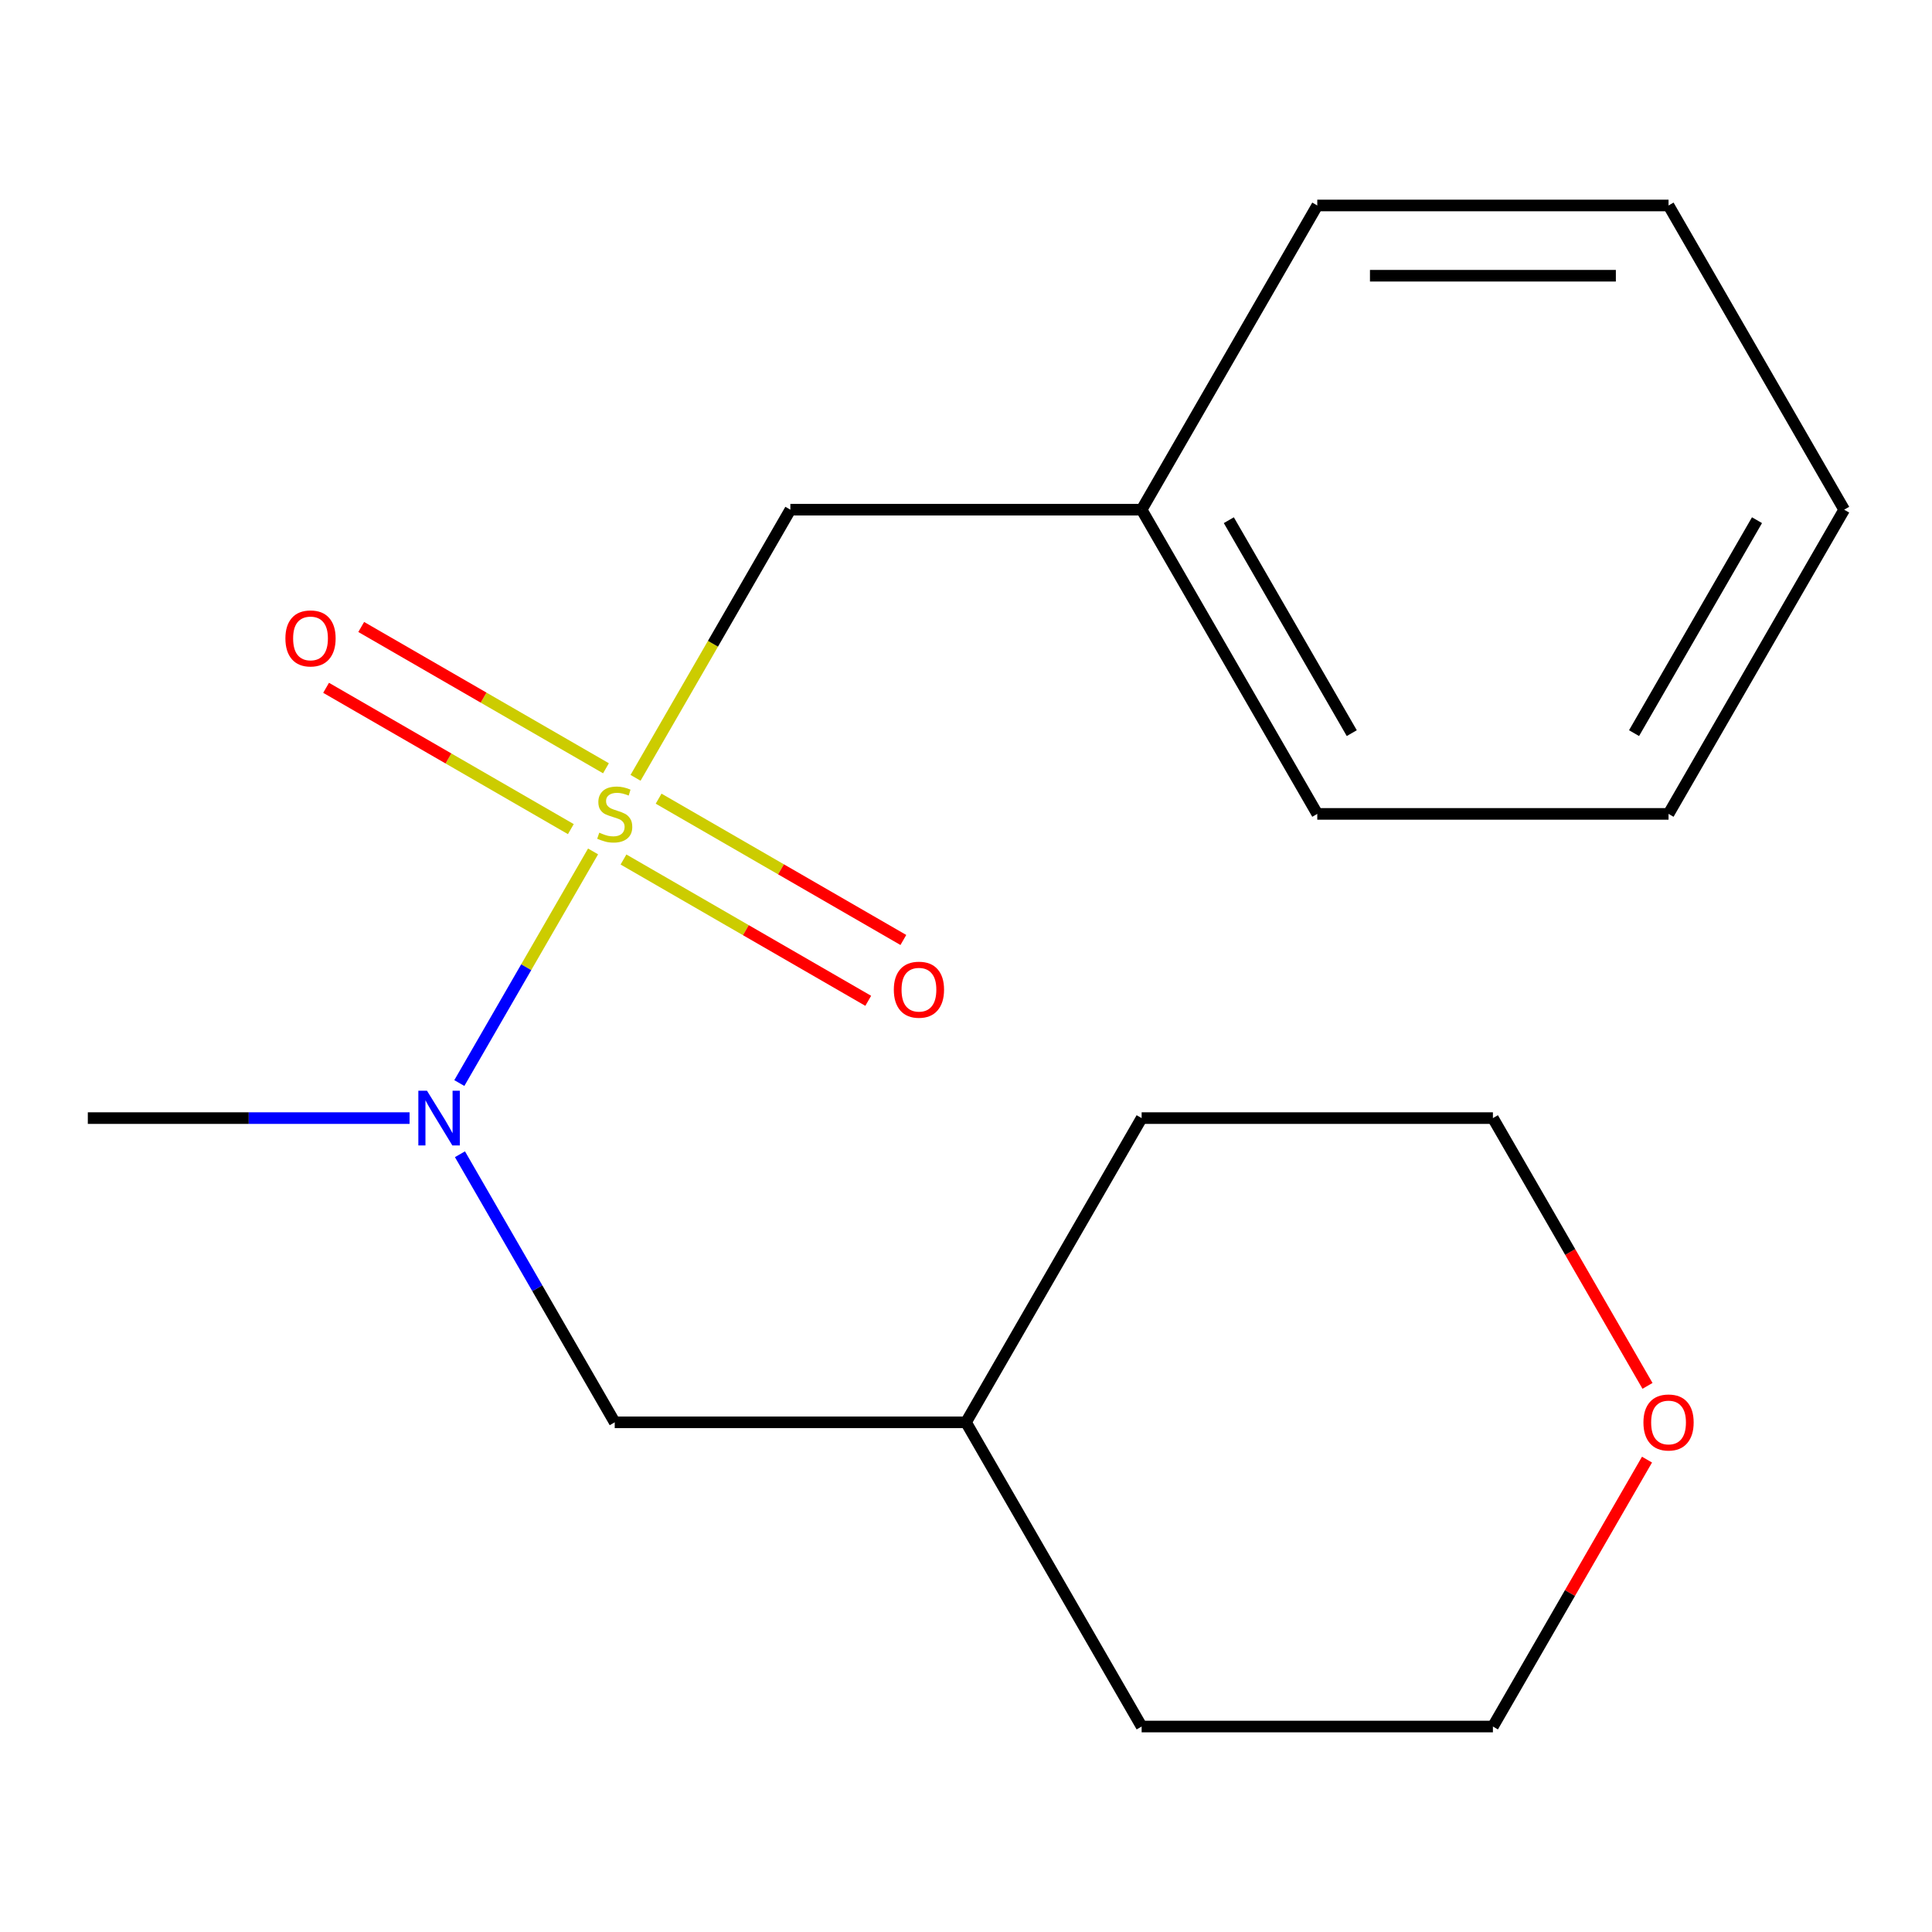 <?xml version='1.0' encoding='iso-8859-1'?>
<svg version='1.1' baseProfile='full'
              xmlns='http://www.w3.org/2000/svg'
                      xmlns:rdkit='http://www.rdkit.org/xml'
                      xmlns:xlink='http://www.w3.org/1999/xlink'
                  xml:space='preserve'
width='1000px' height='1000px' viewBox='0 0 1000 1000'>
<!-- END OF HEADER -->
<rect style='opacity:1.0;fill:#FFFFFF;stroke:none' width='1000' height='1000' x='0' y='0'> </rect>
<path class='bond-0' d='M 306.967,440.696 L 272.358,500.64' style='fill:none;fill-rule:evenodd;stroke:#CCCC00;stroke-width:6px;stroke-linecap:butt;stroke-linejoin:miter;stroke-opacity:1' />
<path class='bond-0' d='M 272.358,500.64 L 237.749,560.585' style='fill:none;fill-rule:evenodd;stroke:#0000FF;stroke-width:6px;stroke-linecap:butt;stroke-linejoin:miter;stroke-opacity:1' />
<path class='bond-1' d='M 328.958,402.605 L 369.025,333.208' style='fill:none;fill-rule:evenodd;stroke:#CCCC00;stroke-width:6px;stroke-linecap:butt;stroke-linejoin:miter;stroke-opacity:1' />
<path class='bond-1' d='M 369.025,333.208 L 409.091,263.811' style='fill:none;fill-rule:evenodd;stroke:#000000;stroke-width:6px;stroke-linecap:butt;stroke-linejoin:miter;stroke-opacity:1' />
<path class='bond-2' d='M 322.716,444.883 L 386.057,481.453' style='fill:none;fill-rule:evenodd;stroke:#CCCC00;stroke-width:6px;stroke-linecap:butt;stroke-linejoin:miter;stroke-opacity:1' />
<path class='bond-2' d='M 386.057,481.453 L 449.398,518.023' style='fill:none;fill-rule:evenodd;stroke:#FF0000;stroke-width:6px;stroke-linecap:butt;stroke-linejoin:miter;stroke-opacity:1' />
<path class='bond-2' d='M 340.898,413.391 L 404.239,449.961' style='fill:none;fill-rule:evenodd;stroke:#CCCC00;stroke-width:6px;stroke-linecap:butt;stroke-linejoin:miter;stroke-opacity:1' />
<path class='bond-2' d='M 404.239,449.961 L 467.58,486.531' style='fill:none;fill-rule:evenodd;stroke:#FF0000;stroke-width:6px;stroke-linecap:butt;stroke-linejoin:miter;stroke-opacity:1' />
<path class='bond-3' d='M 313.647,397.658 L 250.306,361.088' style='fill:none;fill-rule:evenodd;stroke:#CCCC00;stroke-width:6px;stroke-linecap:butt;stroke-linejoin:miter;stroke-opacity:1' />
<path class='bond-3' d='M 250.306,361.088 L 186.966,324.518' style='fill:none;fill-rule:evenodd;stroke:#FF0000;stroke-width:6px;stroke-linecap:butt;stroke-linejoin:miter;stroke-opacity:1' />
<path class='bond-3' d='M 295.465,429.15 L 232.125,392.58' style='fill:none;fill-rule:evenodd;stroke:#CCCC00;stroke-width:6px;stroke-linecap:butt;stroke-linejoin:miter;stroke-opacity:1' />
<path class='bond-3' d='M 232.125,392.58 L 168.784,356.01' style='fill:none;fill-rule:evenodd;stroke:#FF0000;stroke-width:6px;stroke-linecap:butt;stroke-linejoin:miter;stroke-opacity:1' />
<path class='bond-4' d='M 238.072,597.435 L 278.127,666.812' style='fill:none;fill-rule:evenodd;stroke:#0000FF;stroke-width:6px;stroke-linecap:butt;stroke-linejoin:miter;stroke-opacity:1' />
<path class='bond-4' d='M 278.127,666.812 L 318.182,736.189' style='fill:none;fill-rule:evenodd;stroke:#000000;stroke-width:6px;stroke-linecap:butt;stroke-linejoin:miter;stroke-opacity:1' />
<path class='bond-8' d='M 211.987,578.73 L 128.721,578.73' style='fill:none;fill-rule:evenodd;stroke:#0000FF;stroke-width:6px;stroke-linecap:butt;stroke-linejoin:miter;stroke-opacity:1' />
<path class='bond-8' d='M 128.721,578.73 L 45.455,578.73' style='fill:none;fill-rule:evenodd;stroke:#000000;stroke-width:6px;stroke-linecap:butt;stroke-linejoin:miter;stroke-opacity:1' />
<path class='bond-6' d='M 409.091,263.811 L 590.909,263.811' style='fill:none;fill-rule:evenodd;stroke:#000000;stroke-width:6px;stroke-linecap:butt;stroke-linejoin:miter;stroke-opacity:1' />
<path class='bond-7' d='M 318.182,736.189 L 500,736.189' style='fill:none;fill-rule:evenodd;stroke:#000000;stroke-width:6px;stroke-linecap:butt;stroke-linejoin:miter;stroke-opacity:1' />
<path class='bond-5' d='M 852.49,755.494 L 812.609,824.571' style='fill:none;fill-rule:evenodd;stroke:#FF0000;stroke-width:6px;stroke-linecap:butt;stroke-linejoin:miter;stroke-opacity:1' />
<path class='bond-5' d='M 812.609,824.571 L 772.727,893.648' style='fill:none;fill-rule:evenodd;stroke:#000000;stroke-width:6px;stroke-linecap:butt;stroke-linejoin:miter;stroke-opacity:1' />
<path class='bond-19' d='M 852.744,717.323 L 812.736,648.026' style='fill:none;fill-rule:evenodd;stroke:#FF0000;stroke-width:6px;stroke-linecap:butt;stroke-linejoin:miter;stroke-opacity:1' />
<path class='bond-19' d='M 812.736,648.026 L 772.727,578.73' style='fill:none;fill-rule:evenodd;stroke:#000000;stroke-width:6px;stroke-linecap:butt;stroke-linejoin:miter;stroke-opacity:1' />
<path class='bond-11' d='M 590.909,263.811 L 681.818,421.27' style='fill:none;fill-rule:evenodd;stroke:#000000;stroke-width:6px;stroke-linecap:butt;stroke-linejoin:miter;stroke-opacity:1' />
<path class='bond-11' d='M 636.037,269.248 L 699.674,379.47' style='fill:none;fill-rule:evenodd;stroke:#000000;stroke-width:6px;stroke-linecap:butt;stroke-linejoin:miter;stroke-opacity:1' />
<path class='bond-12' d='M 590.909,263.811 L 681.818,106.352' style='fill:none;fill-rule:evenodd;stroke:#000000;stroke-width:6px;stroke-linecap:butt;stroke-linejoin:miter;stroke-opacity:1' />
<path class='bond-13' d='M 500,736.189 L 590.909,578.73' style='fill:none;fill-rule:evenodd;stroke:#000000;stroke-width:6px;stroke-linecap:butt;stroke-linejoin:miter;stroke-opacity:1' />
<path class='bond-14' d='M 500,736.189 L 590.909,893.648' style='fill:none;fill-rule:evenodd;stroke:#000000;stroke-width:6px;stroke-linecap:butt;stroke-linejoin:miter;stroke-opacity:1' />
<path class='bond-9' d='M 772.727,578.73 L 590.909,578.73' style='fill:none;fill-rule:evenodd;stroke:#000000;stroke-width:6px;stroke-linecap:butt;stroke-linejoin:miter;stroke-opacity:1' />
<path class='bond-10' d='M 772.727,893.648 L 590.909,893.648' style='fill:none;fill-rule:evenodd;stroke:#000000;stroke-width:6px;stroke-linecap:butt;stroke-linejoin:miter;stroke-opacity:1' />
<path class='bond-16' d='M 681.818,421.27 L 863.636,421.27' style='fill:none;fill-rule:evenodd;stroke:#000000;stroke-width:6px;stroke-linecap:butt;stroke-linejoin:miter;stroke-opacity:1' />
<path class='bond-15' d='M 681.818,106.352 L 863.636,106.352' style='fill:none;fill-rule:evenodd;stroke:#000000;stroke-width:6px;stroke-linecap:butt;stroke-linejoin:miter;stroke-opacity:1' />
<path class='bond-15' d='M 709.091,142.716 L 836.364,142.716' style='fill:none;fill-rule:evenodd;stroke:#000000;stroke-width:6px;stroke-linecap:butt;stroke-linejoin:miter;stroke-opacity:1' />
<path class='bond-17' d='M 863.636,106.352 L 954.545,263.811' style='fill:none;fill-rule:evenodd;stroke:#000000;stroke-width:6px;stroke-linecap:butt;stroke-linejoin:miter;stroke-opacity:1' />
<path class='bond-18' d='M 863.636,421.27 L 954.545,263.811' style='fill:none;fill-rule:evenodd;stroke:#000000;stroke-width:6px;stroke-linecap:butt;stroke-linejoin:miter;stroke-opacity:1' />
<path class='bond-18' d='M 845.781,379.47 L 909.417,269.248' style='fill:none;fill-rule:evenodd;stroke:#000000;stroke-width:6px;stroke-linecap:butt;stroke-linejoin:miter;stroke-opacity:1' />
<path  class='atom-0' d='M 310.182 430.99
Q 310.502 431.11, 311.822 431.67
Q 313.142 432.23, 314.582 432.59
Q 316.062 432.91, 317.502 432.91
Q 320.182 432.91, 321.742 431.63
Q 323.302 430.31, 323.302 428.03
Q 323.302 426.47, 322.502 425.51
Q 321.742 424.55, 320.542 424.03
Q 319.342 423.51, 317.342 422.91
Q 314.822 422.15, 313.302 421.43
Q 311.822 420.71, 310.742 419.19
Q 309.702 417.67, 309.702 415.11
Q 309.702 411.55, 312.102 409.35
Q 314.542 407.15, 319.342 407.15
Q 322.622 407.15, 326.342 408.71
L 325.422 411.79
Q 322.022 410.39, 319.462 410.39
Q 316.702 410.39, 315.182 411.55
Q 313.662 412.67, 313.702 414.63
Q 313.702 416.15, 314.462 417.07
Q 315.262 417.99, 316.382 418.51
Q 317.542 419.03, 319.462 419.63
Q 322.022 420.43, 323.542 421.23
Q 325.062 422.03, 326.142 423.67
Q 327.262 425.27, 327.262 428.03
Q 327.262 431.95, 324.622 434.07
Q 322.022 436.15, 317.662 436.15
Q 315.142 436.15, 313.222 435.59
Q 311.342 435.07, 309.102 434.15
L 310.182 430.99
' fill='#CCCC00'/>
<path  class='atom-1' d='M 221.013 564.57
L 230.293 579.57
Q 231.213 581.05, 232.693 583.73
Q 234.173 586.41, 234.253 586.57
L 234.253 564.57
L 238.013 564.57
L 238.013 592.89
L 234.133 592.89
L 224.173 576.49
Q 223.013 574.57, 221.773 572.37
Q 220.573 570.17, 220.213 569.49
L 220.213 592.89
L 216.533 592.89
L 216.533 564.57
L 221.013 564.57
' fill='#0000FF'/>
<path  class='atom-3' d='M 462.641 512.26
Q 462.641 505.46, 466.001 501.66
Q 469.361 497.86, 475.641 497.86
Q 481.921 497.86, 485.281 501.66
Q 488.641 505.46, 488.641 512.26
Q 488.641 519.14, 485.241 523.06
Q 481.841 526.94, 475.641 526.94
Q 469.401 526.94, 466.001 523.06
Q 462.641 519.18, 462.641 512.26
M 475.641 523.74
Q 479.961 523.74, 482.281 520.86
Q 484.641 517.94, 484.641 512.26
Q 484.641 506.7, 482.281 503.9
Q 479.961 501.06, 475.641 501.06
Q 471.321 501.06, 468.961 503.86
Q 466.641 506.66, 466.641 512.26
Q 466.641 517.98, 468.961 520.86
Q 471.321 523.74, 475.641 523.74
' fill='#FF0000'/>
<path  class='atom-4' d='M 147.723 330.441
Q 147.723 323.641, 151.083 319.841
Q 154.443 316.041, 160.723 316.041
Q 167.003 316.041, 170.363 319.841
Q 173.723 323.641, 173.723 330.441
Q 173.723 337.321, 170.323 341.241
Q 166.923 345.121, 160.723 345.121
Q 154.483 345.121, 151.083 341.241
Q 147.723 337.361, 147.723 330.441
M 160.723 341.921
Q 165.043 341.921, 167.363 339.041
Q 169.723 336.121, 169.723 330.441
Q 169.723 324.881, 167.363 322.081
Q 165.043 319.241, 160.723 319.241
Q 156.403 319.241, 154.043 322.041
Q 151.723 324.841, 151.723 330.441
Q 151.723 336.161, 154.043 339.041
Q 156.403 341.921, 160.723 341.921
' fill='#FF0000'/>
<path  class='atom-6' d='M 850.636 736.269
Q 850.636 729.469, 853.996 725.669
Q 857.356 721.869, 863.636 721.869
Q 869.916 721.869, 873.276 725.669
Q 876.636 729.469, 876.636 736.269
Q 876.636 743.149, 873.236 747.069
Q 869.836 750.949, 863.636 750.949
Q 857.396 750.949, 853.996 747.069
Q 850.636 743.189, 850.636 736.269
M 863.636 747.749
Q 867.956 747.749, 870.276 744.869
Q 872.636 741.949, 872.636 736.269
Q 872.636 730.709, 870.276 727.909
Q 867.956 725.069, 863.636 725.069
Q 859.316 725.069, 856.956 727.869
Q 854.636 730.669, 854.636 736.269
Q 854.636 741.989, 856.956 744.869
Q 859.316 747.749, 863.636 747.749
' fill='#FF0000'/>
</svg>

